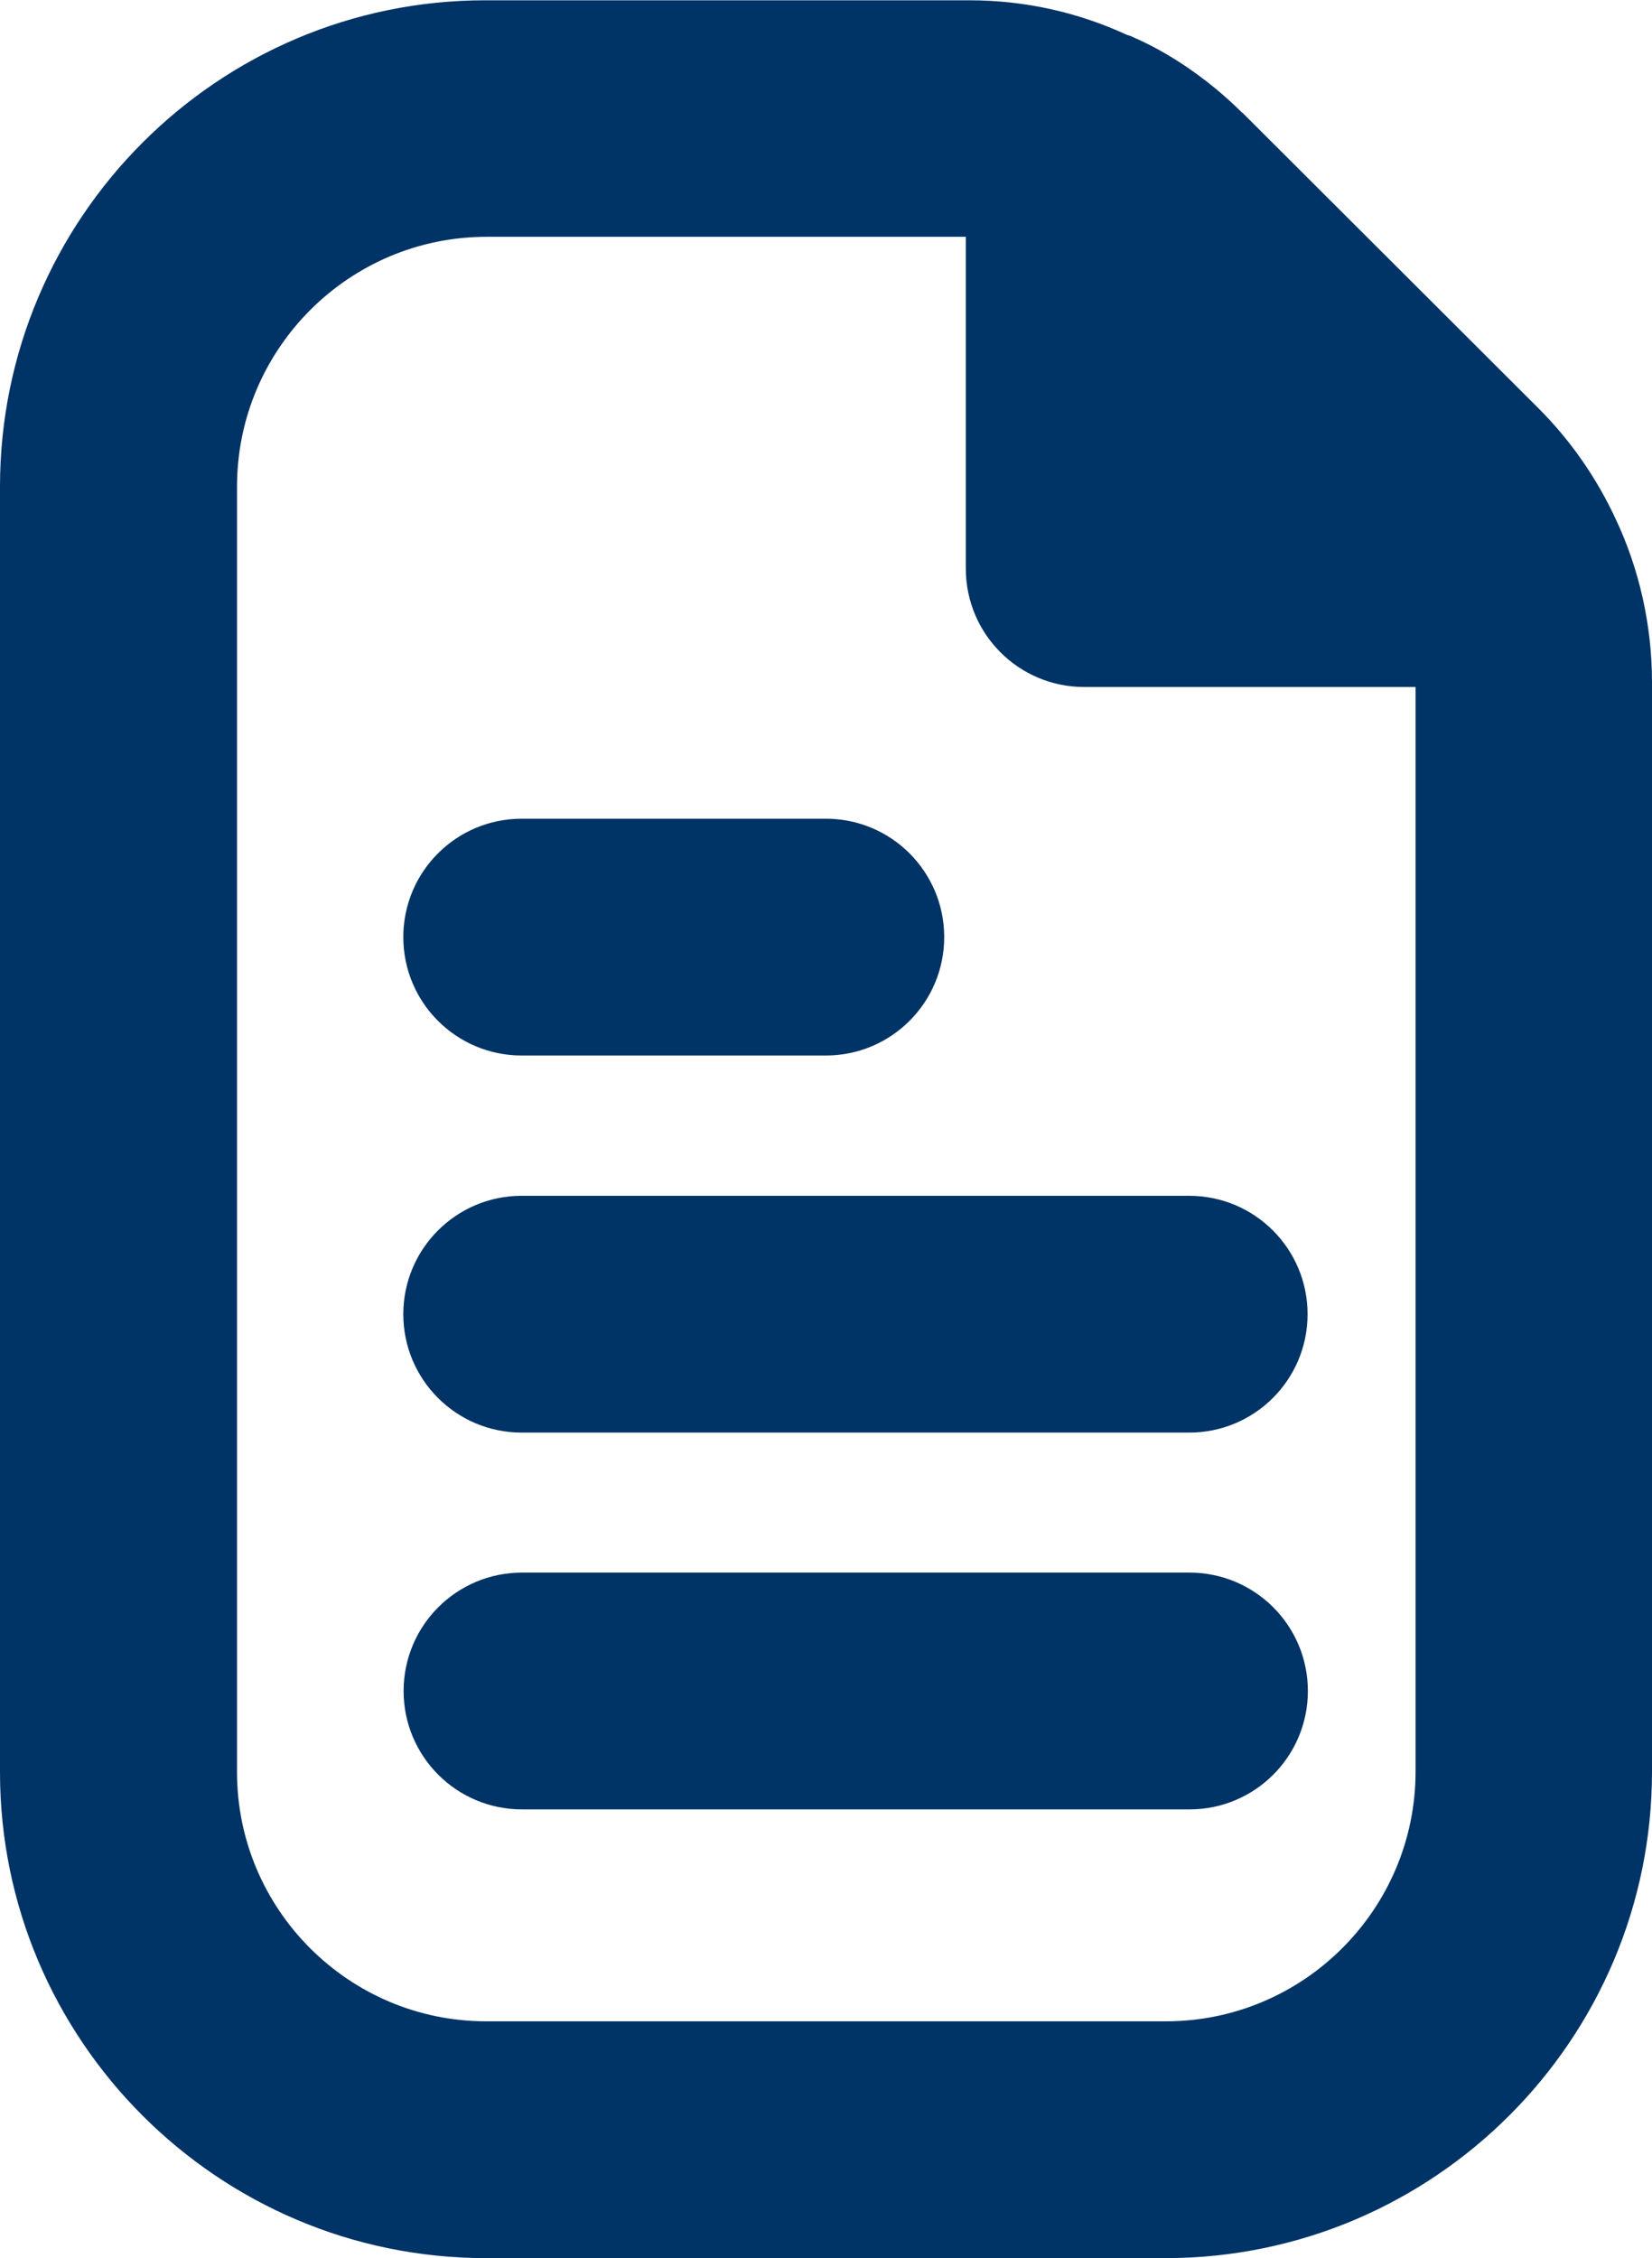 <svg xmlns="http://www.w3.org/2000/svg" id="Layer_1" data-name="Layer 1" viewBox="0 0 55.83 76.29"><defs><style>      .cls-1 {        fill: #036;      }    </style></defs><path class="cls-1" d="M54.6,17.53c-.65-1.4-1.53-2.66-2.62-3.75l-9.92-9.9-.03-.03s-.05-.05-.08-.07c-.25-.25-.52-.49-.79-.72,0,0,0,0-.01-.01-.88-.73-1.83-1.34-2.78-1.76-.01,0-.03-.01-.04-.02-.03-.01-.06-.03-.09-.04-.05-.02-.1-.04-.15-.05-1.67-.77-3.46-1.17-5.34-1.17h-16.33C7.37,0,0,7.37,0,16.44v43.43c0,9.05,7.37,16.42,16.42,16.42h22.97c9.06,0,16.44-7.37,16.44-16.44V23.05c0-1.92-.43-3.83-1.23-5.52ZM36.63,23.21h11.21v36.64c0,4.65-3.78,8.44-8.44,8.44h-22.97c-4.64,0-8.42-3.78-8.42-8.42V16.44c0-4.65,3.78-8.44,8.44-8.44h16.19v11.21c0,2.21,1.79,4,4,4Z"></path><path class="cls-1" d="M17.63,35.66h10.28c2.21,0,4-1.79,4-4s-1.79-4-4-4h-10.28c-2.21,0-4,1.79-4,4s1.79,4,4,4Z"></path><path class="cls-1" d="M13.63,44.4c0,2.21,1.79,4,4,4h22.56c2.21,0,4-1.79,4-4s-1.79-4-4-4h-22.56c-2.21,0-4,1.79-4,4Z"></path><path class="cls-1" d="M40.2,53.13h-22.56c-2.21,0-4,1.79-4,4s1.79,4,4,4h22.56c2.21,0,4-1.79,4-4s-1.79-4-4-4Z"></path></svg>